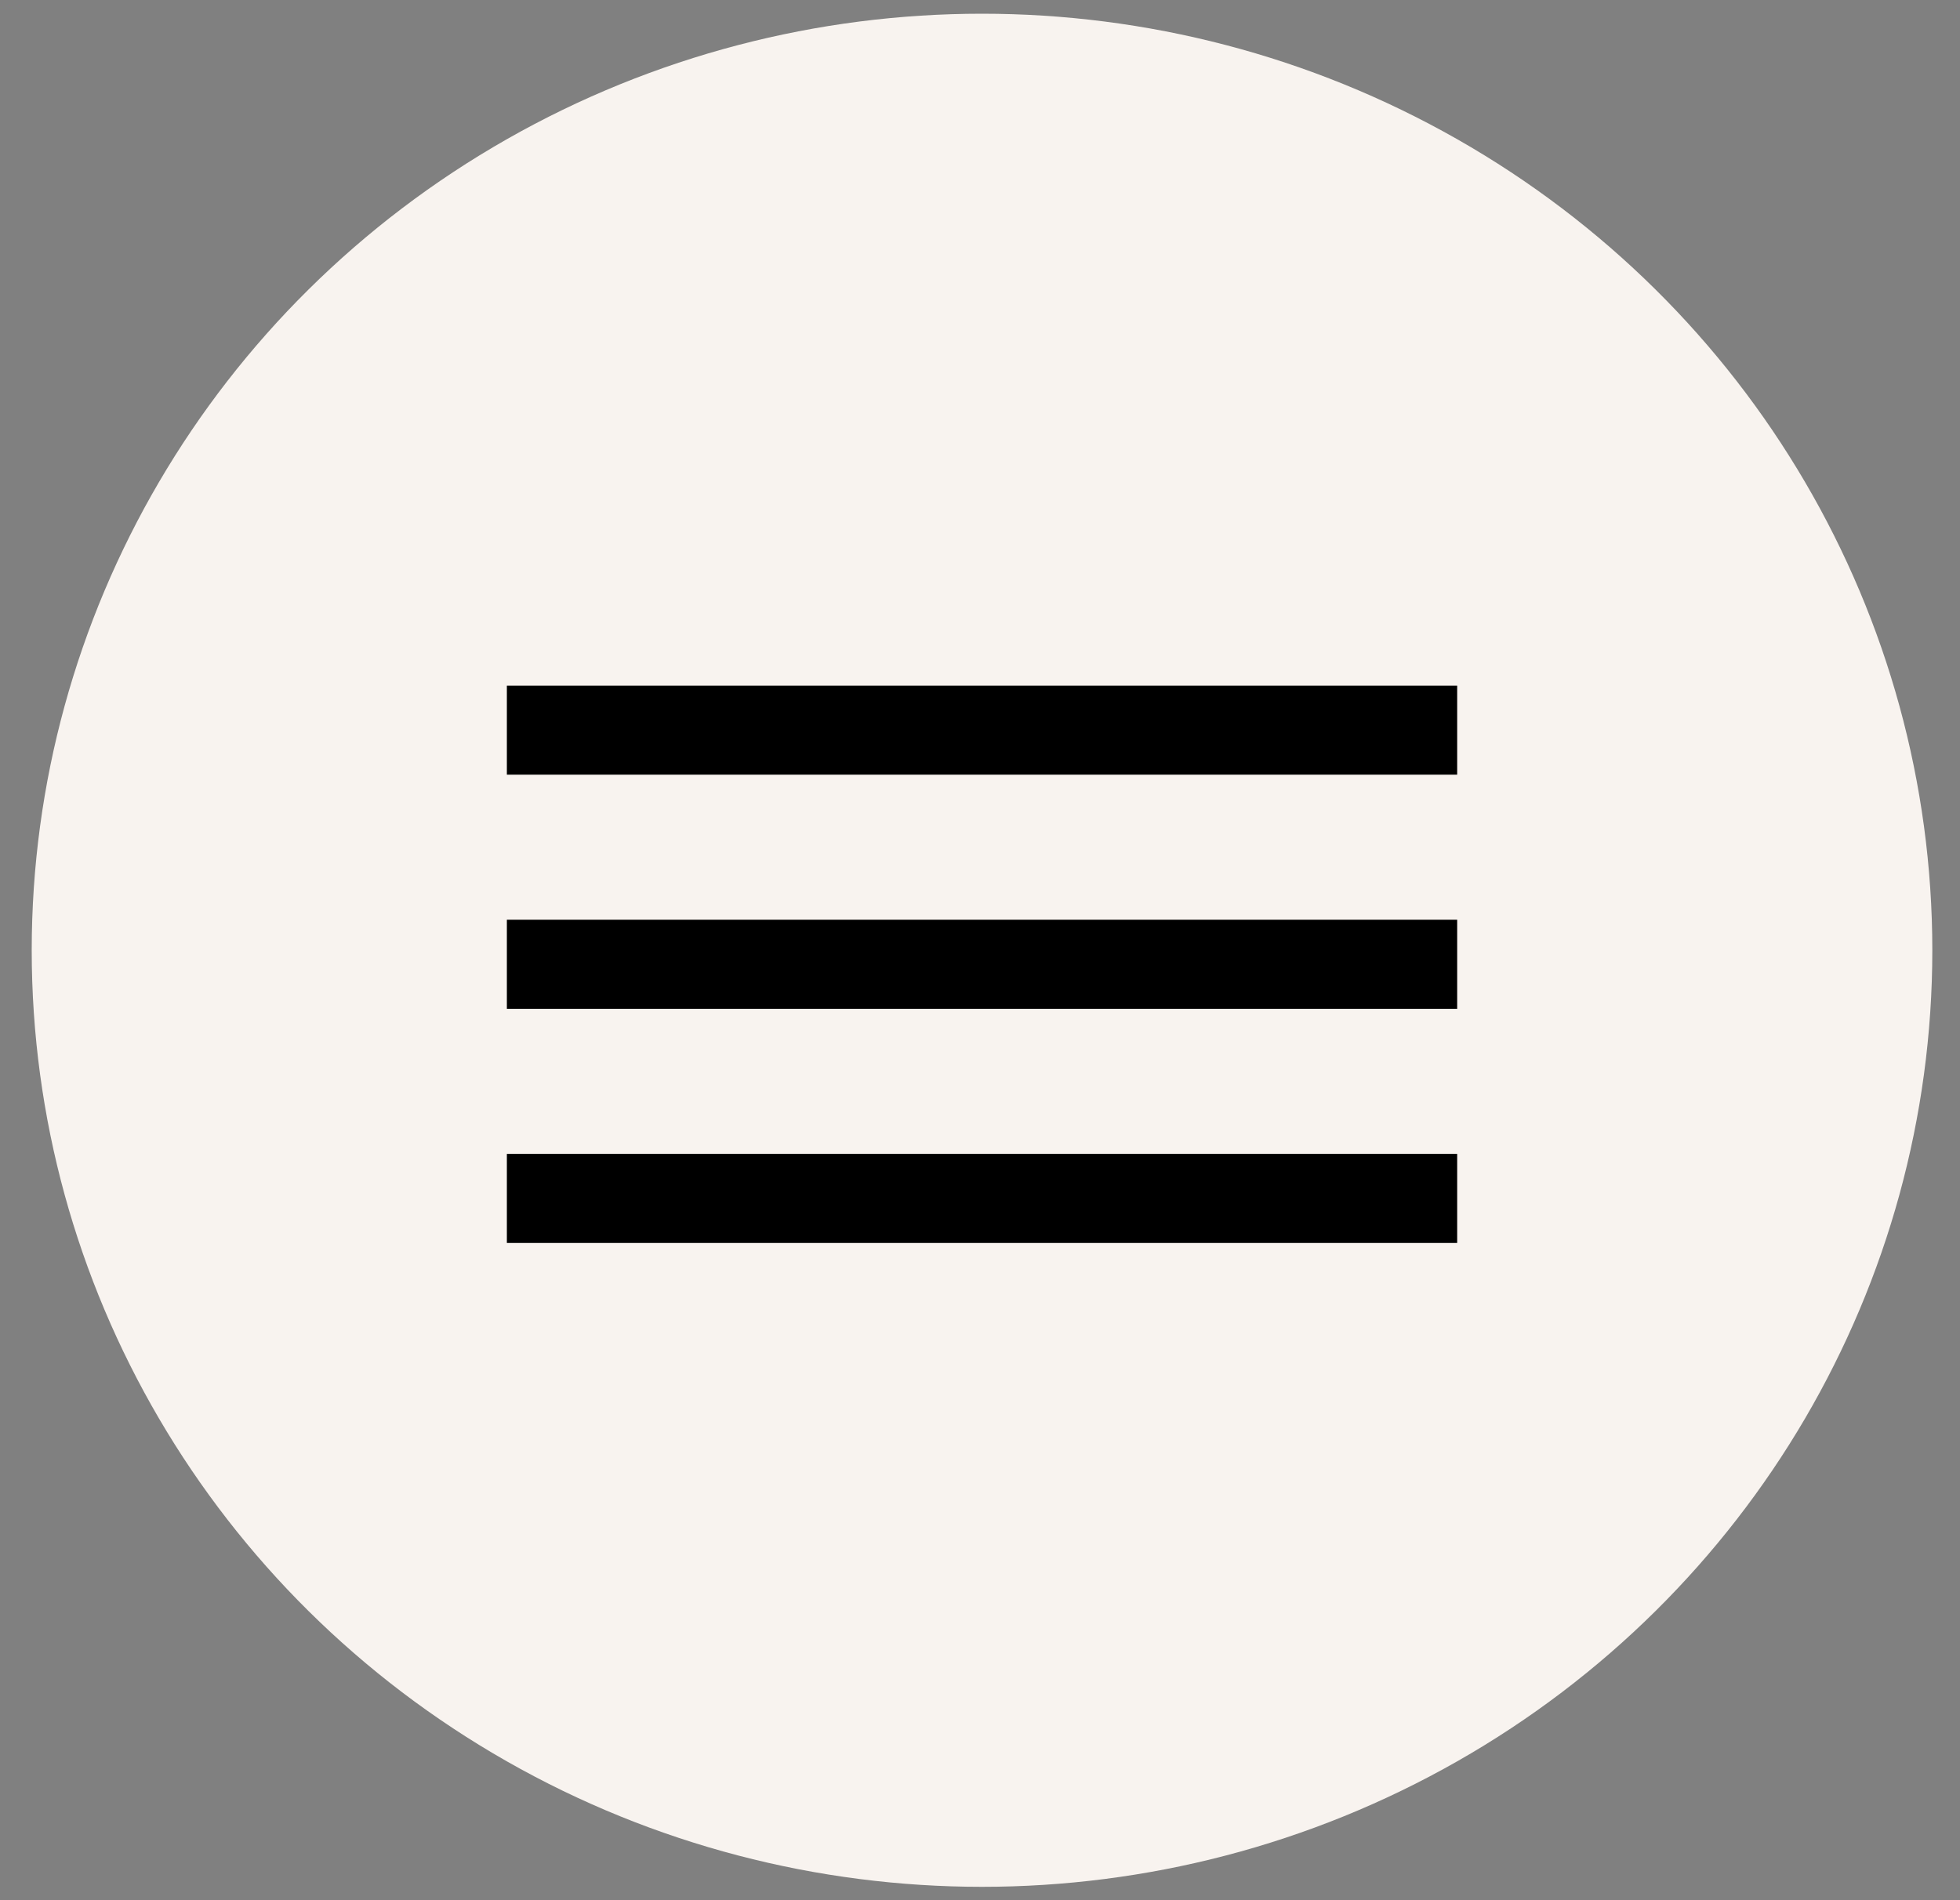<?xml version="1.0" encoding="UTF-8"?> <svg xmlns="http://www.w3.org/2000/svg" width="33" height="32" viewBox="0 0 33 32" fill="none"><rect x="0" y="0" width="33" height="32" fill="#808080" stroke="none"/> <ellipse cx="16.534" cy="16.003" rx="16" ry="15.772" fill="#F8F3EF"></ellipse> <line x1="8.534" y1="12.296" x2="24.534" y2="12.296" stroke="black" stroke-width="1.5"></line> <line x1="8.534" y1="16.239" x2="24.534" y2="16.239" stroke="black" stroke-width="1.5"></line> <line x1="8.534" y1="20.182" x2="24.534" y2="20.182" stroke="black" stroke-width="1.5"></line> </svg> 
